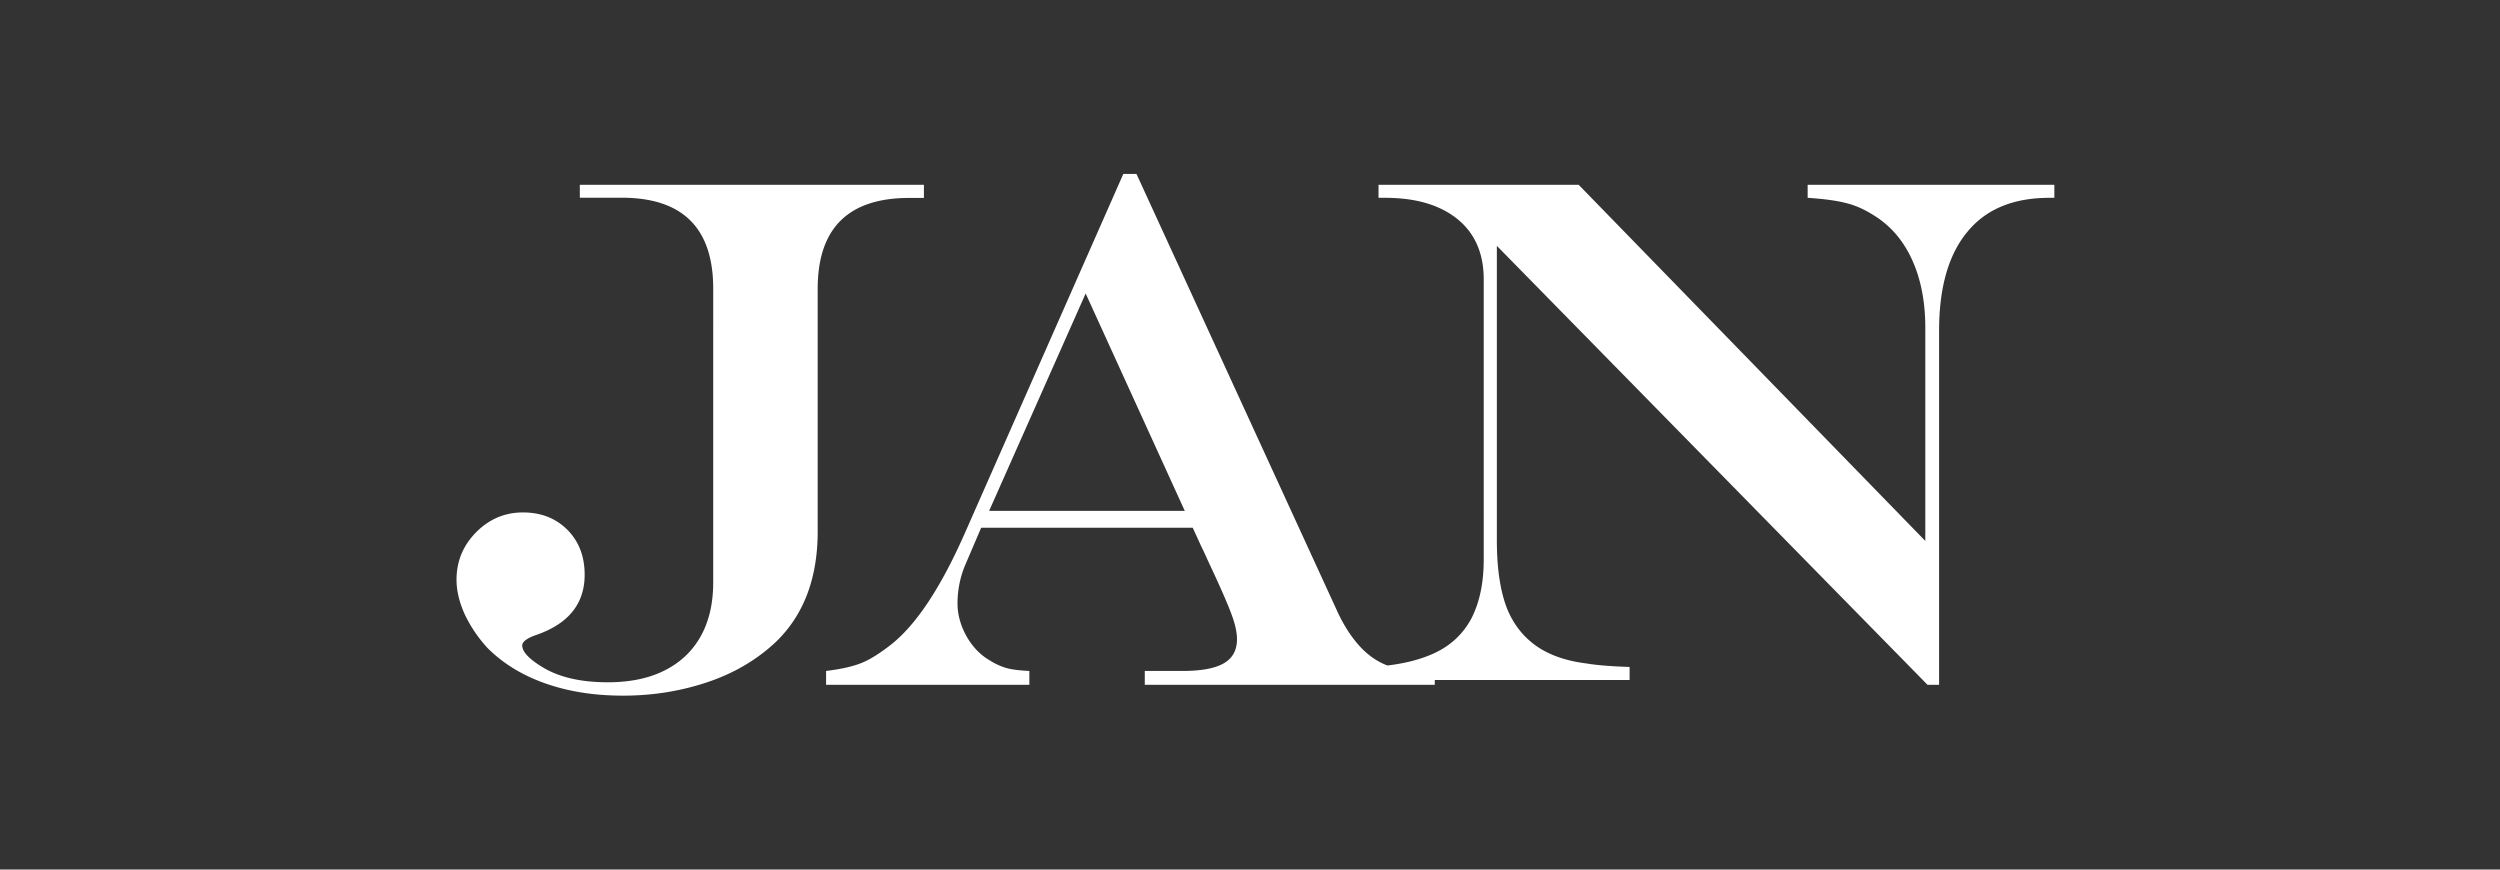 <svg xmlns="http://www.w3.org/2000/svg" width="230" height="80"><rect width="100%" height="100%" fill="#333333" stroke="none"/><path fill="white" d="M53.344 17H85v1.21h-1.35c-5.602 0-8.423 2.782-8.423 8.367v22.32c0 4.275-1.27 7.643-3.788 10.103-1.693 1.613-3.748 2.863-6.206 3.71-2.458.846-5.098 1.29-7.919 1.29-2.66 0-5.038-.383-7.153-1.13-2.116-.745-3.89-1.834-5.3-3.245a12.465 12.465 0 0 1-2.095-3.085c-.504-1.11-.766-2.178-.766-3.206 0-1.694.604-3.146 1.793-4.355 1.19-1.21 2.64-1.835 4.312-1.835 1.693 0 3.043.544 4.111 1.613 1.048 1.068 1.572 2.44 1.572 4.113 0 2.662-1.471 4.496-4.393 5.525-.907.302-1.35.645-1.35.988 0 .564.604 1.23 1.834 1.976 1.531.947 3.546 1.411 6.045 1.411 2.035 0 3.788-.363 5.218-1.089 1.451-.726 2.56-1.774 3.325-3.145.766-1.371 1.149-3.025 1.149-4.96V26.557c0-5.565-2.801-8.367-8.423-8.367h-3.849V17zm50.001-1h1.21l18.498 40.291c.584 1.253 1.25 2.284 1.995 3.112.725.809 1.572 1.415 2.478 1.778.927.364 2.056.425 3.265.081L132 60.92V63h-26.68v-1.273h3.486c1.733 0 3.003-.242 3.788-.707.807-.465 1.21-1.213 1.21-2.203 0-.626-.162-1.374-.484-2.243-.323-.889-1.008-2.485-2.096-4.789-.06-.141-.161-.343-.302-.666a37.214 37.214 0 0 0-.423-.89l-.766-1.677H90.267l-1.471 3.436a9.15 9.15 0 0 0-.705 3.536c0 1.01.282 2.02.826 3.01.564.99 1.29 1.738 2.176 2.243a5.849 5.849 0 0 0 1.592.708c.464.12 1.149.202 2.015.242V63H76v-1.273c1.35-.162 2.438-.404 3.244-.727.806-.324 1.693-.89 2.68-1.657 2.318-1.799 4.595-5.214 6.812-10.225L103.346 16zm-3.464 11L91 47h18l-9.12-20zm26.944-10h18.411l31.892 32.766V30.154c0-2.379-.402-4.478-1.227-6.277-.825-1.8-2.012-3.159-3.561-4.098-.825-.52-1.67-.9-2.516-1.1-.845-.22-2.012-.38-3.52-.48V17H189v1.2h-.463c-3.3 0-5.835 1.039-7.545 3.138-1.73 2.08-2.596 5.118-2.596 9.096V63h-1.066l-39.62-40.382v27.068c0 2.639.323 4.738.946 6.317.644 1.58 1.67 2.819 3.099 3.698 1.167.7 2.576 1.14 4.226 1.34.925.16 2.233.26 3.943.32v1.2H126v-1.2c2.455-.12 4.447-.56 5.976-1.28 1.55-.72 2.676-1.819 3.42-3.238.725-1.44 1.107-3.219 1.107-5.358V25.696c0-1.58-.362-2.939-1.066-4.038-.704-1.1-1.75-1.96-3.099-2.559-1.348-.6-2.998-.9-4.91-.9h-.603V17z"/></svg>